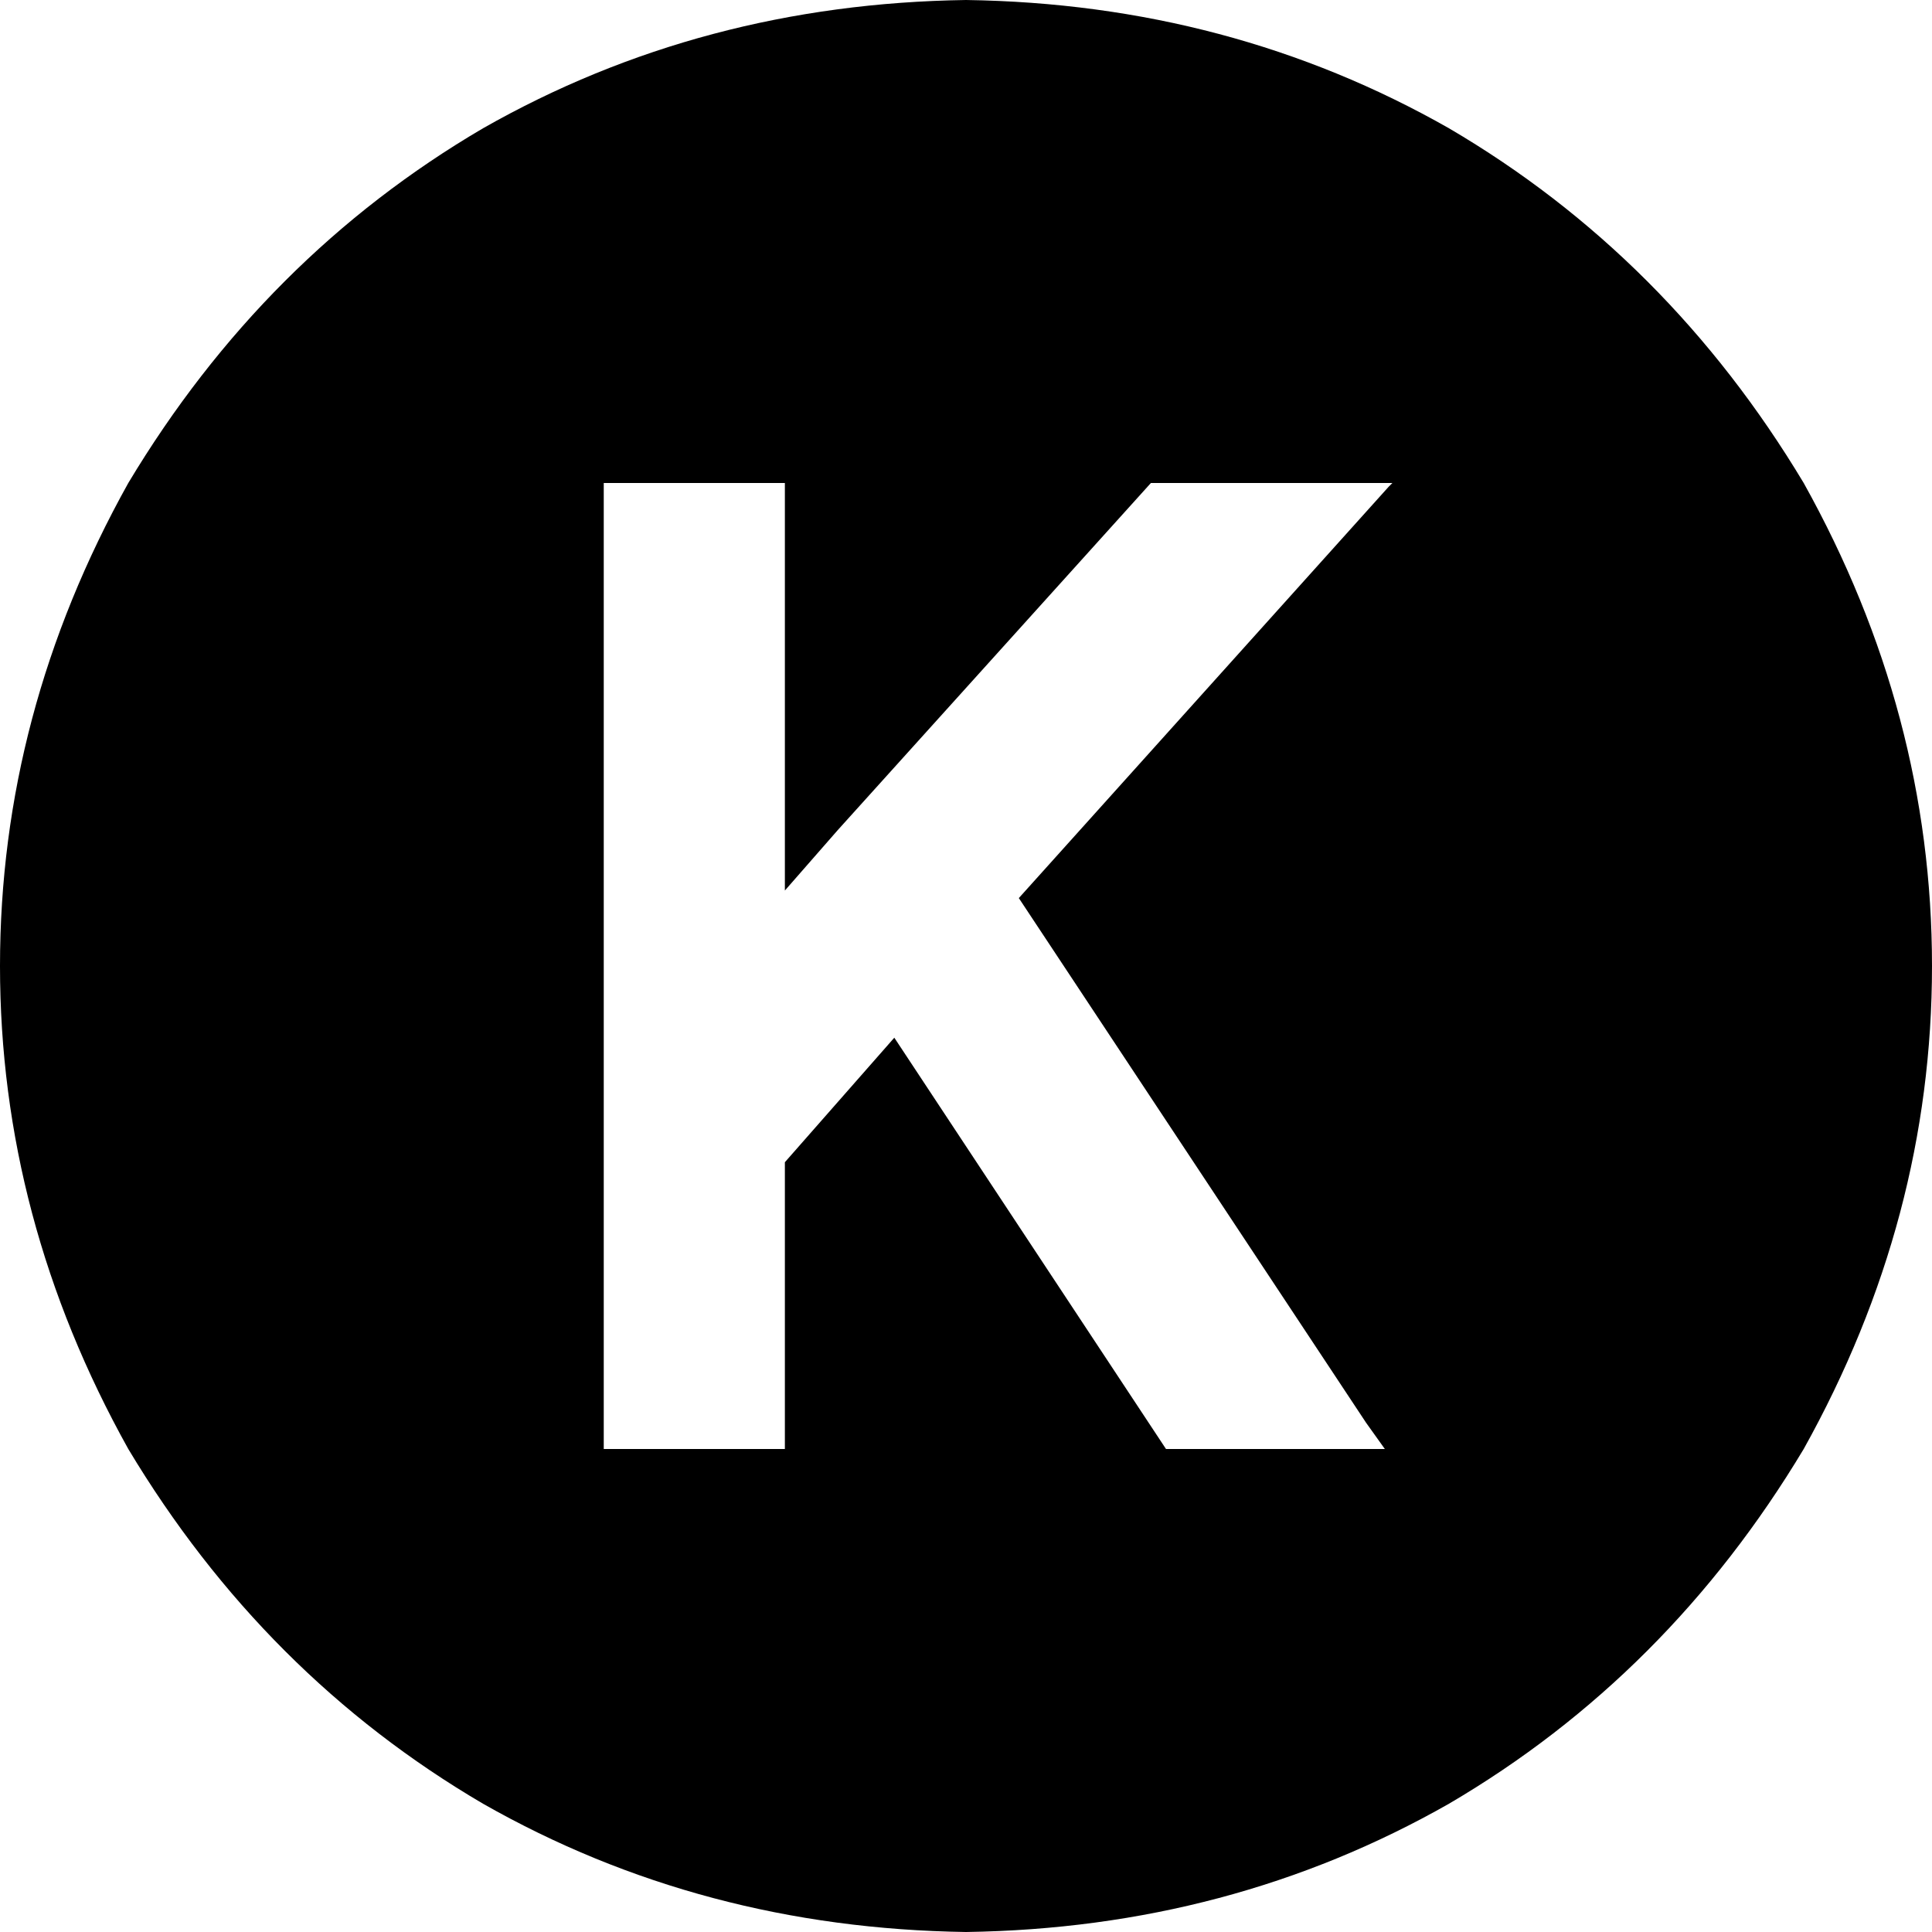 <svg xmlns="http://www.w3.org/2000/svg" viewBox="0 0 512 512">
  <path d="M 256 512 Q 326 511 384 478 L 384 478 L 384 478 Q 442 444 478 384 Q 512 323 512 256 Q 512 189 478 128 Q 442 68 384 34 Q 326 1 256 0 Q 186 1 128 34 Q 70 68 34 128 Q 0 189 0 256 Q 0 323 34 384 Q 70 444 128 478 Q 186 511 256 512 L 256 512 Z M 369 128 L 368 129 L 369 128 L 368 129 L 270 238 L 270 238 L 362 377 L 362 377 L 367 384 L 367 384 L 309 384 L 309 384 L 237 275 L 237 275 L 208 308 L 208 308 L 208 360 L 208 360 L 208 384 L 208 384 L 160 384 L 160 384 L 160 360 L 160 360 L 160 299 L 160 299 L 160 152 L 160 152 L 160 128 L 160 128 L 208 128 L 208 128 L 208 152 L 208 152 L 208 236 L 208 236 L 222 220 L 222 220 L 305 128 L 305 128 L 369 128 L 369 128 Z" />
</svg>